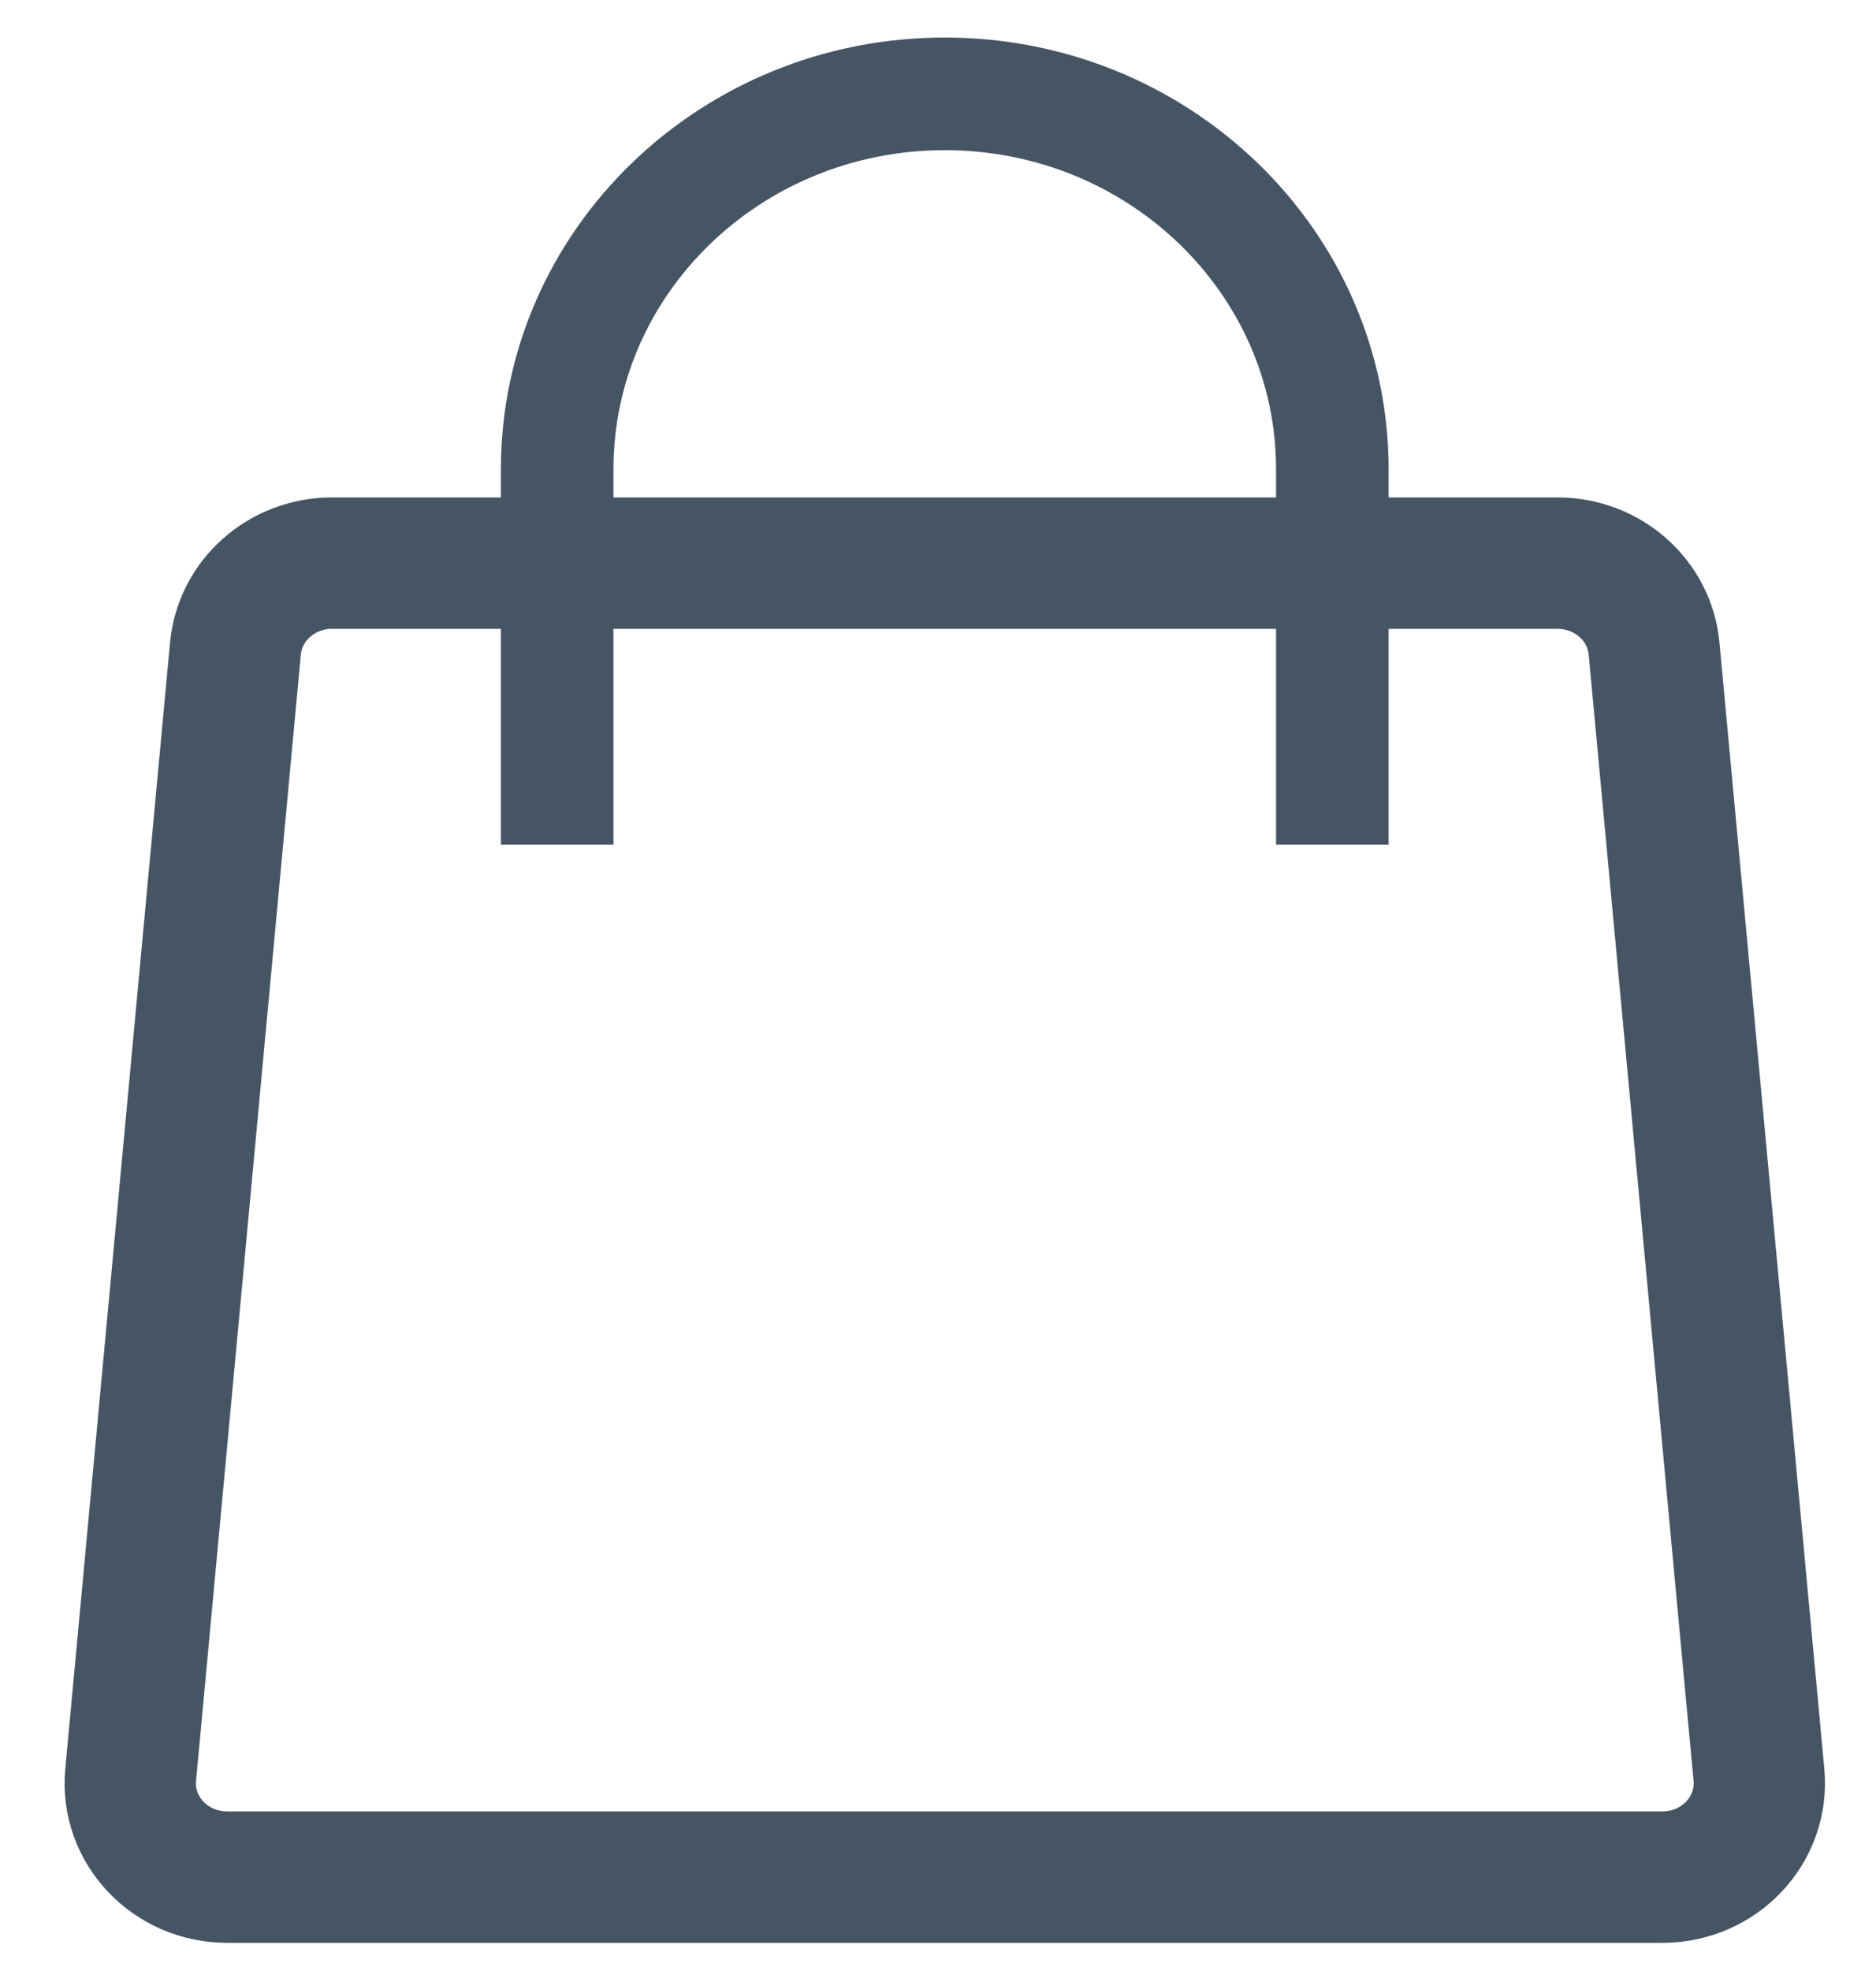 <?xml version="1.0" encoding="UTF-8"?> <svg xmlns="http://www.w3.org/2000/svg" width="20" height="21" viewBox="0 0 20 21" fill="none"> <path d="M2.51 6.91C2.558 6.395 3.005 6 3.539 6H16.605C17.14 6 17.586 6.395 17.634 6.91L18.752 18.91C18.806 19.496 18.33 20 17.723 20H2.422C1.815 20 1.338 19.496 1.393 18.91L2.51 6.91Z" stroke="#455564" stroke-width="1.4"></path> <path d="M14.204 9V5C14.204 2.791 12.354 1 10.072 1C7.79 1 5.94 2.791 5.94 5V9" stroke="#455564" stroke-width="1.2"></path> </svg> 